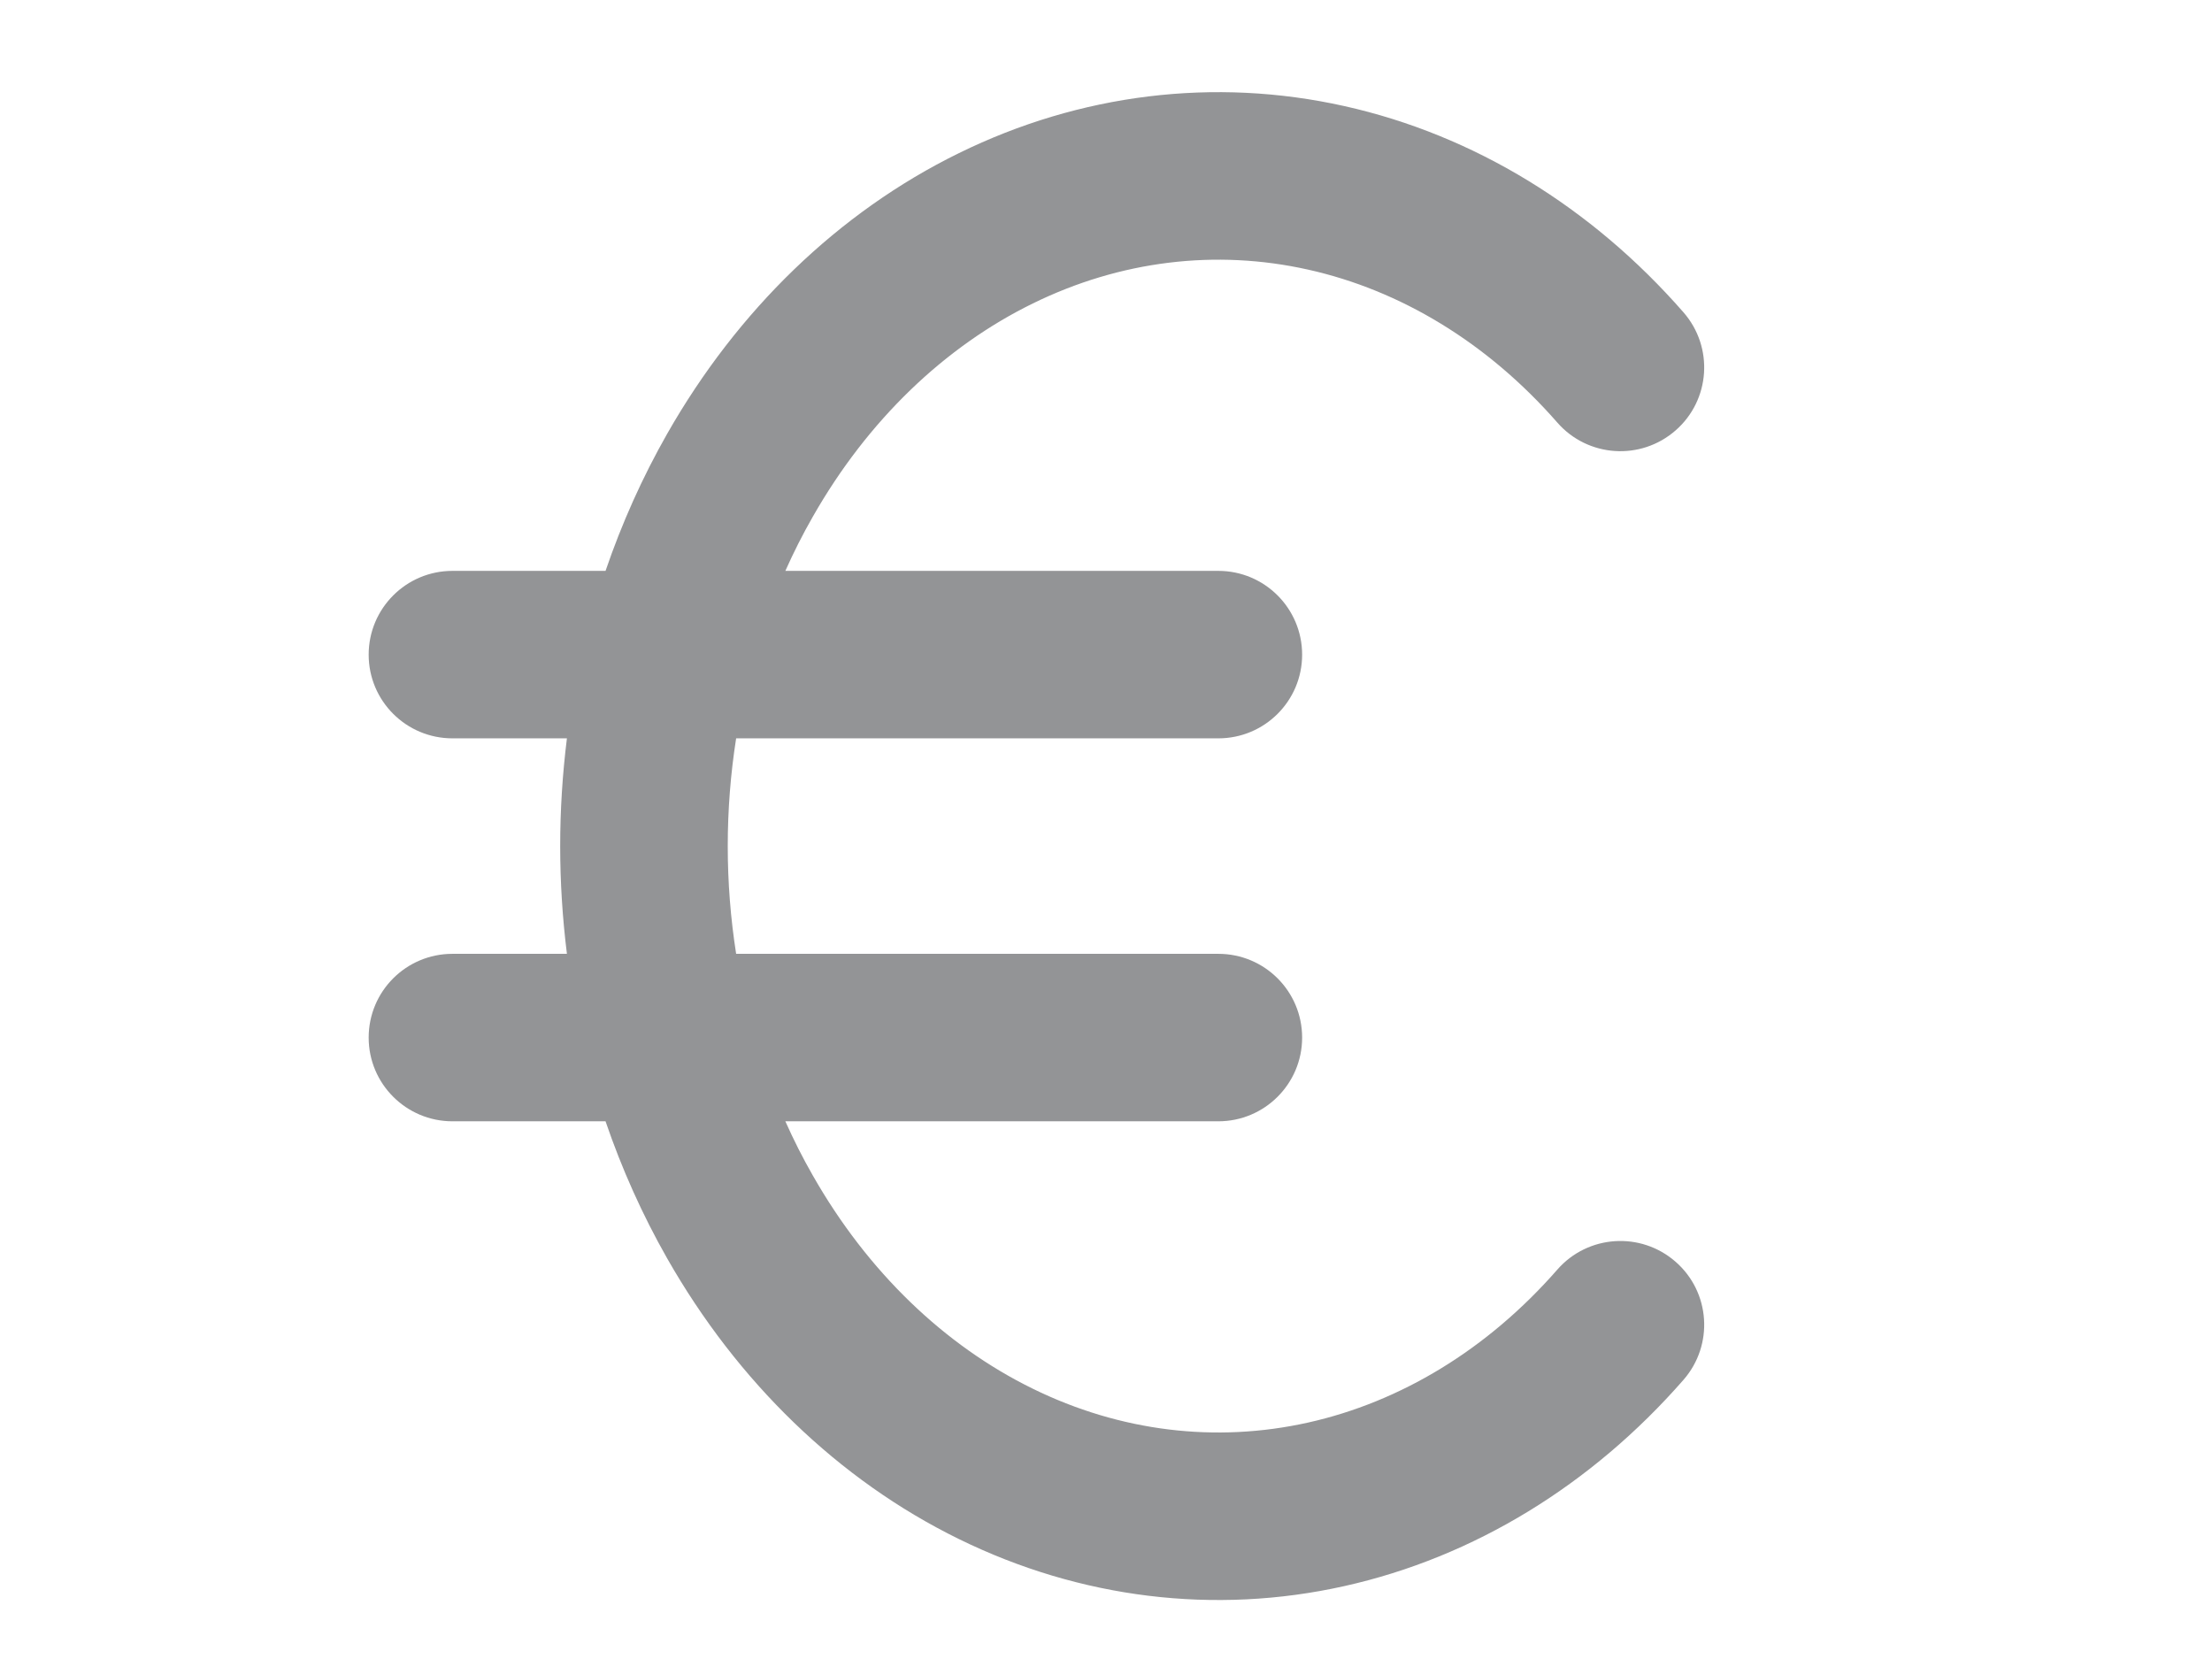 <svg width="24" height="18" viewBox="0 0 24 18" fill="none" xmlns="http://www.w3.org/2000/svg">
<path fill-rule="evenodd" clip-rule="evenodd" d="M10.405 1.661C11.718 1.017 13.175 0.836 14.586 1.151C15.995 1.465 17.272 2.252 18.265 3.388C18.596 3.766 18.558 4.34 18.18 4.67C17.802 5.001 17.228 4.963 16.897 4.585C16.137 3.716 15.193 3.148 14.191 2.925C13.191 2.702 12.155 2.827 11.205 3.293C10.252 3.76 9.416 4.557 8.819 5.606C8.71 5.796 8.611 5.992 8.521 6.194H13.219C13.721 6.194 14.128 6.601 14.128 7.103C14.128 7.605 13.721 8.011 13.219 8.011H7.987C7.927 8.394 7.896 8.785 7.896 9.18C7.896 9.575 7.927 9.966 7.987 10.349H13.219C13.721 10.349 14.128 10.755 14.128 11.258C14.128 11.759 13.721 12.166 13.219 12.166H8.521C8.611 12.368 8.71 12.564 8.819 12.754C9.416 13.803 10.252 14.6 11.205 15.067C12.155 15.533 13.191 15.658 14.191 15.435C15.193 15.212 16.137 14.644 16.897 13.775C17.228 13.397 17.802 13.359 18.18 13.69C18.558 14.02 18.596 14.594 18.265 14.972C17.272 16.108 15.995 16.895 14.586 17.209C13.175 17.524 11.718 17.343 10.405 16.699C9.095 16.057 8 14.99 7.239 13.654C6.971 13.183 6.747 12.684 6.57 12.166H4.909C4.407 12.166 4 11.759 4 11.258C4 10.755 4.407 10.349 4.909 10.349H6.151C6.103 9.963 6.078 9.572 6.078 9.18C6.078 8.788 6.103 8.397 6.151 8.011H4.909C4.407 8.011 4 7.605 4 7.103C4 6.601 4.407 6.194 4.909 6.194H6.57C6.747 5.676 6.971 5.177 7.239 4.706C8 3.37 9.095 2.303 10.405 1.661Z" fill="#939496"/>
</svg>
